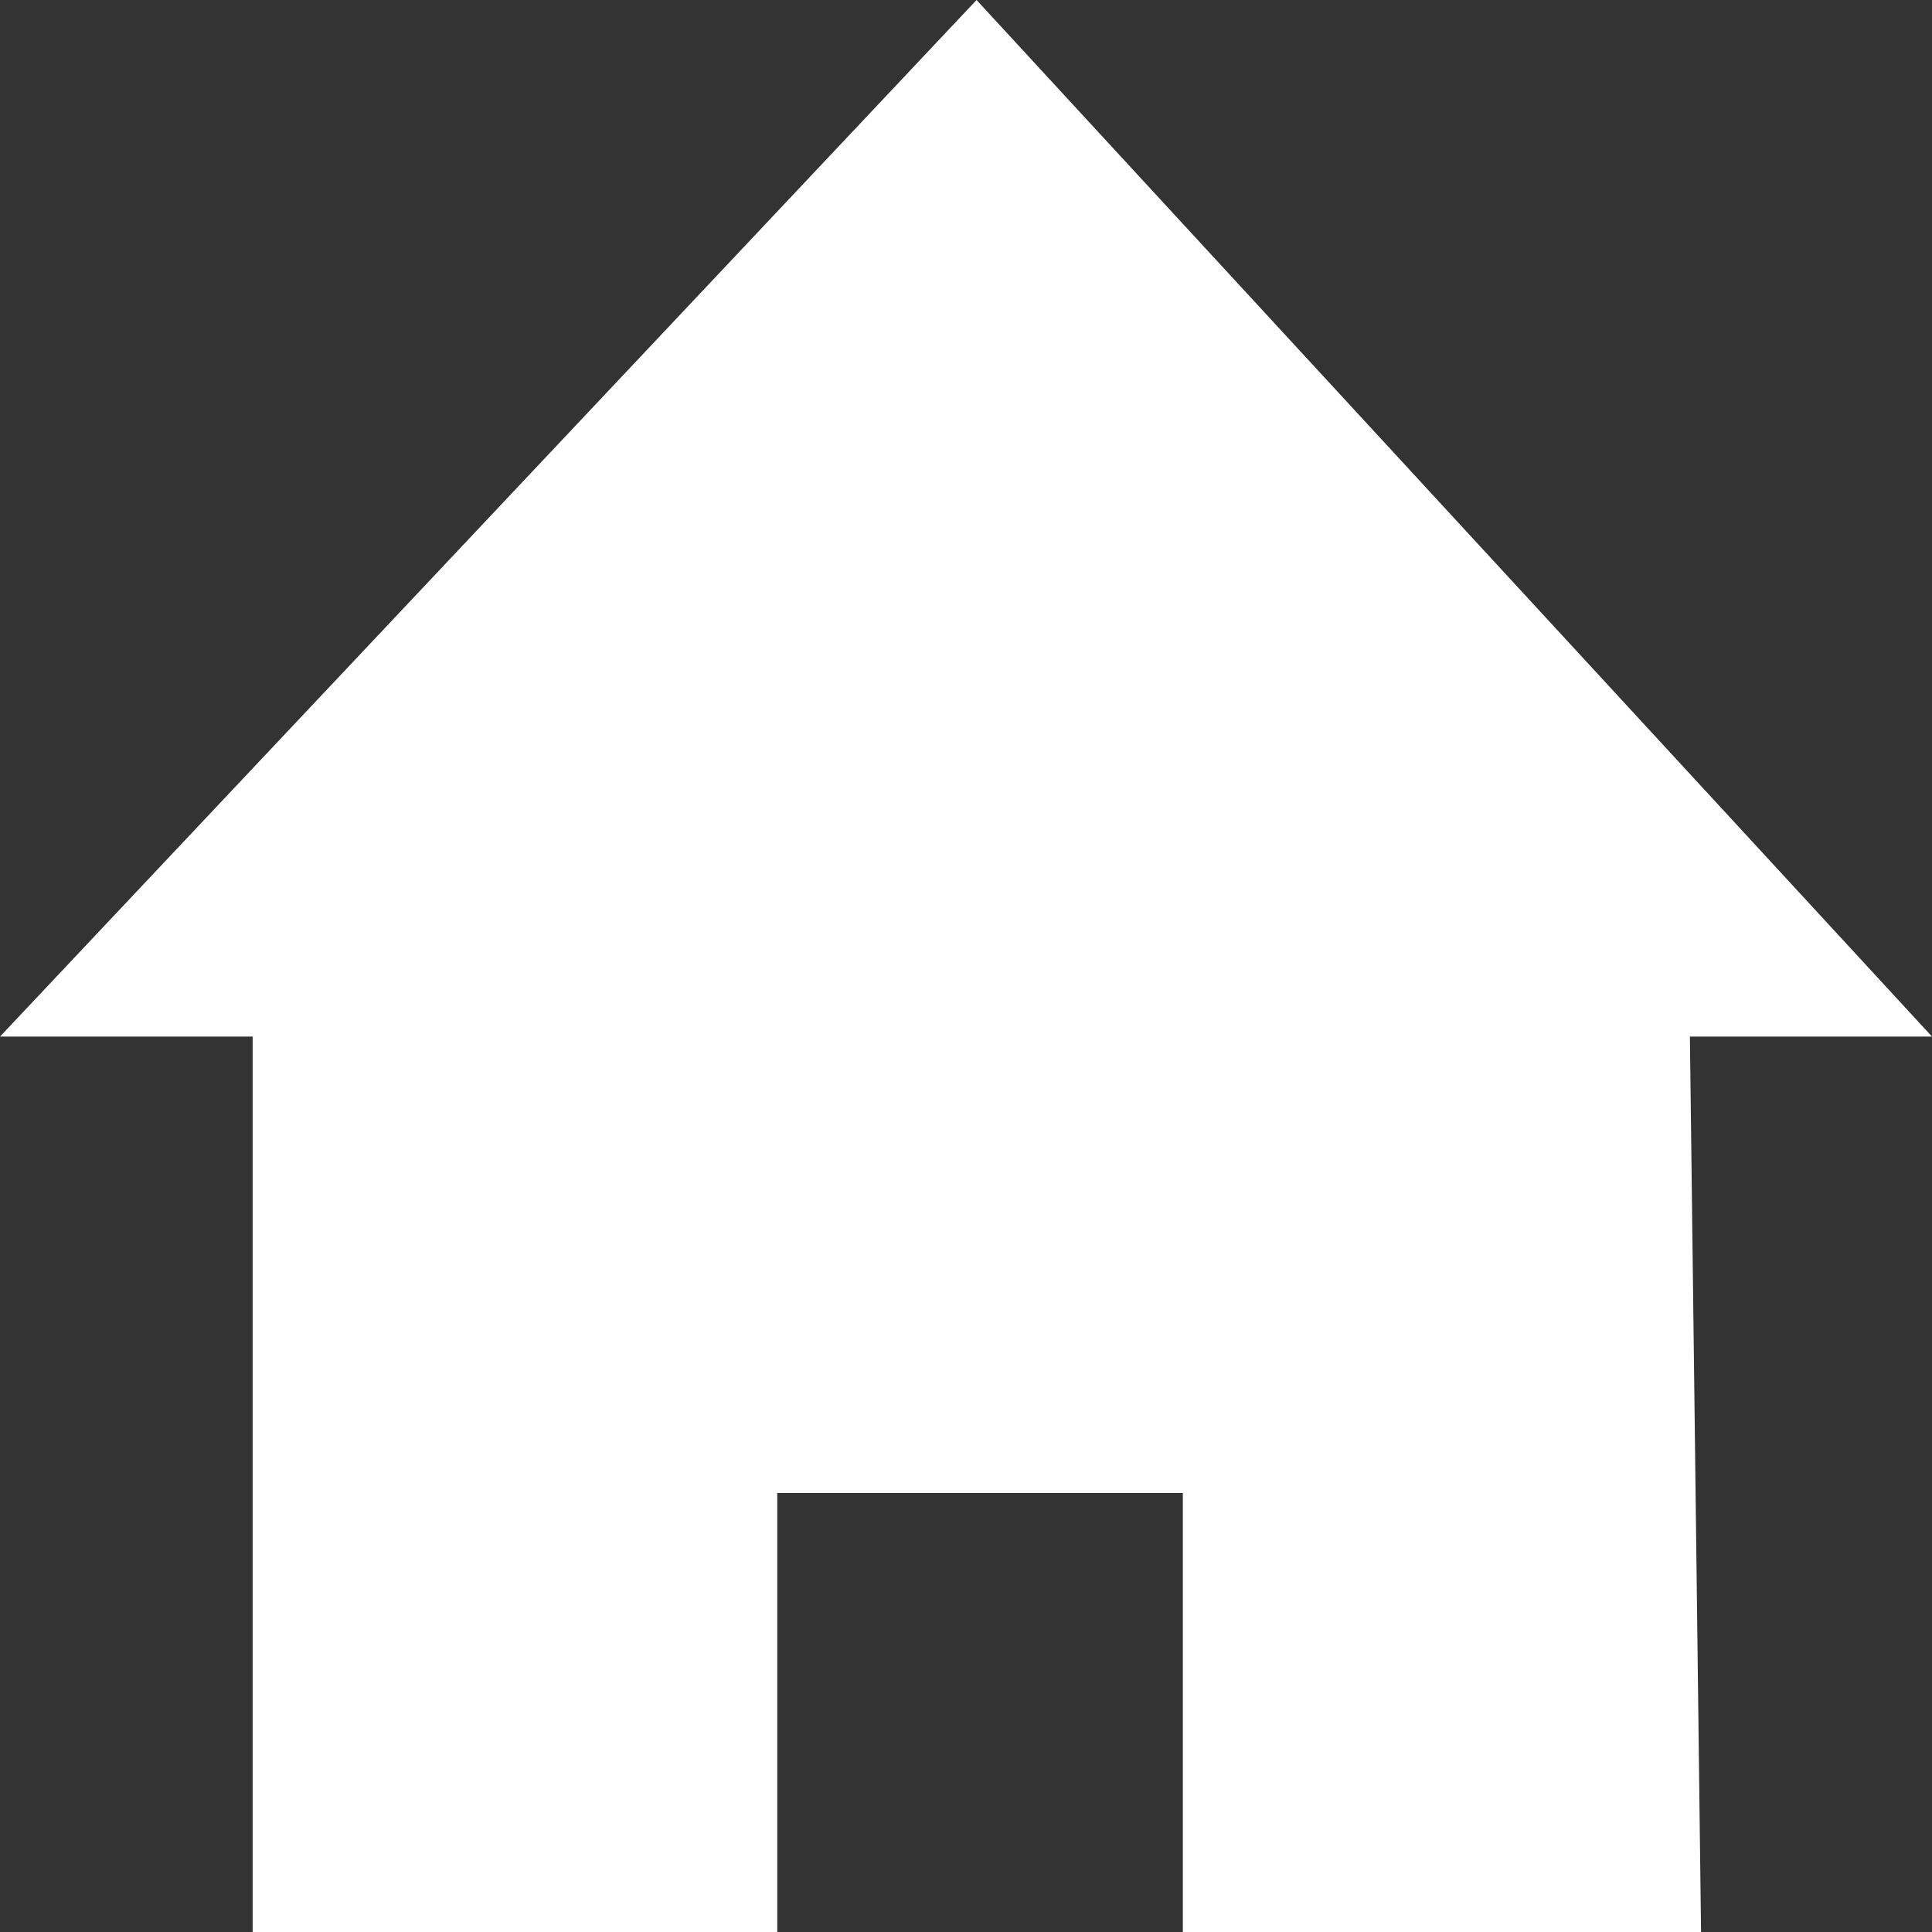 <svg xmlns="http://www.w3.org/2000/svg" width="13" height="13" viewBox="0 0 13 13">
  <rect x="0" y="0" width="13" height="13" fill="#333333" stroke="none"/>
  <path id="home" d="M6.5,0-.071,6.975h1.7V13h3.53V10.046H7.888V13h3.487L11.3,6.975h1.629Z" transform="translate(0.071)" fill="#fff"/>
</svg>

